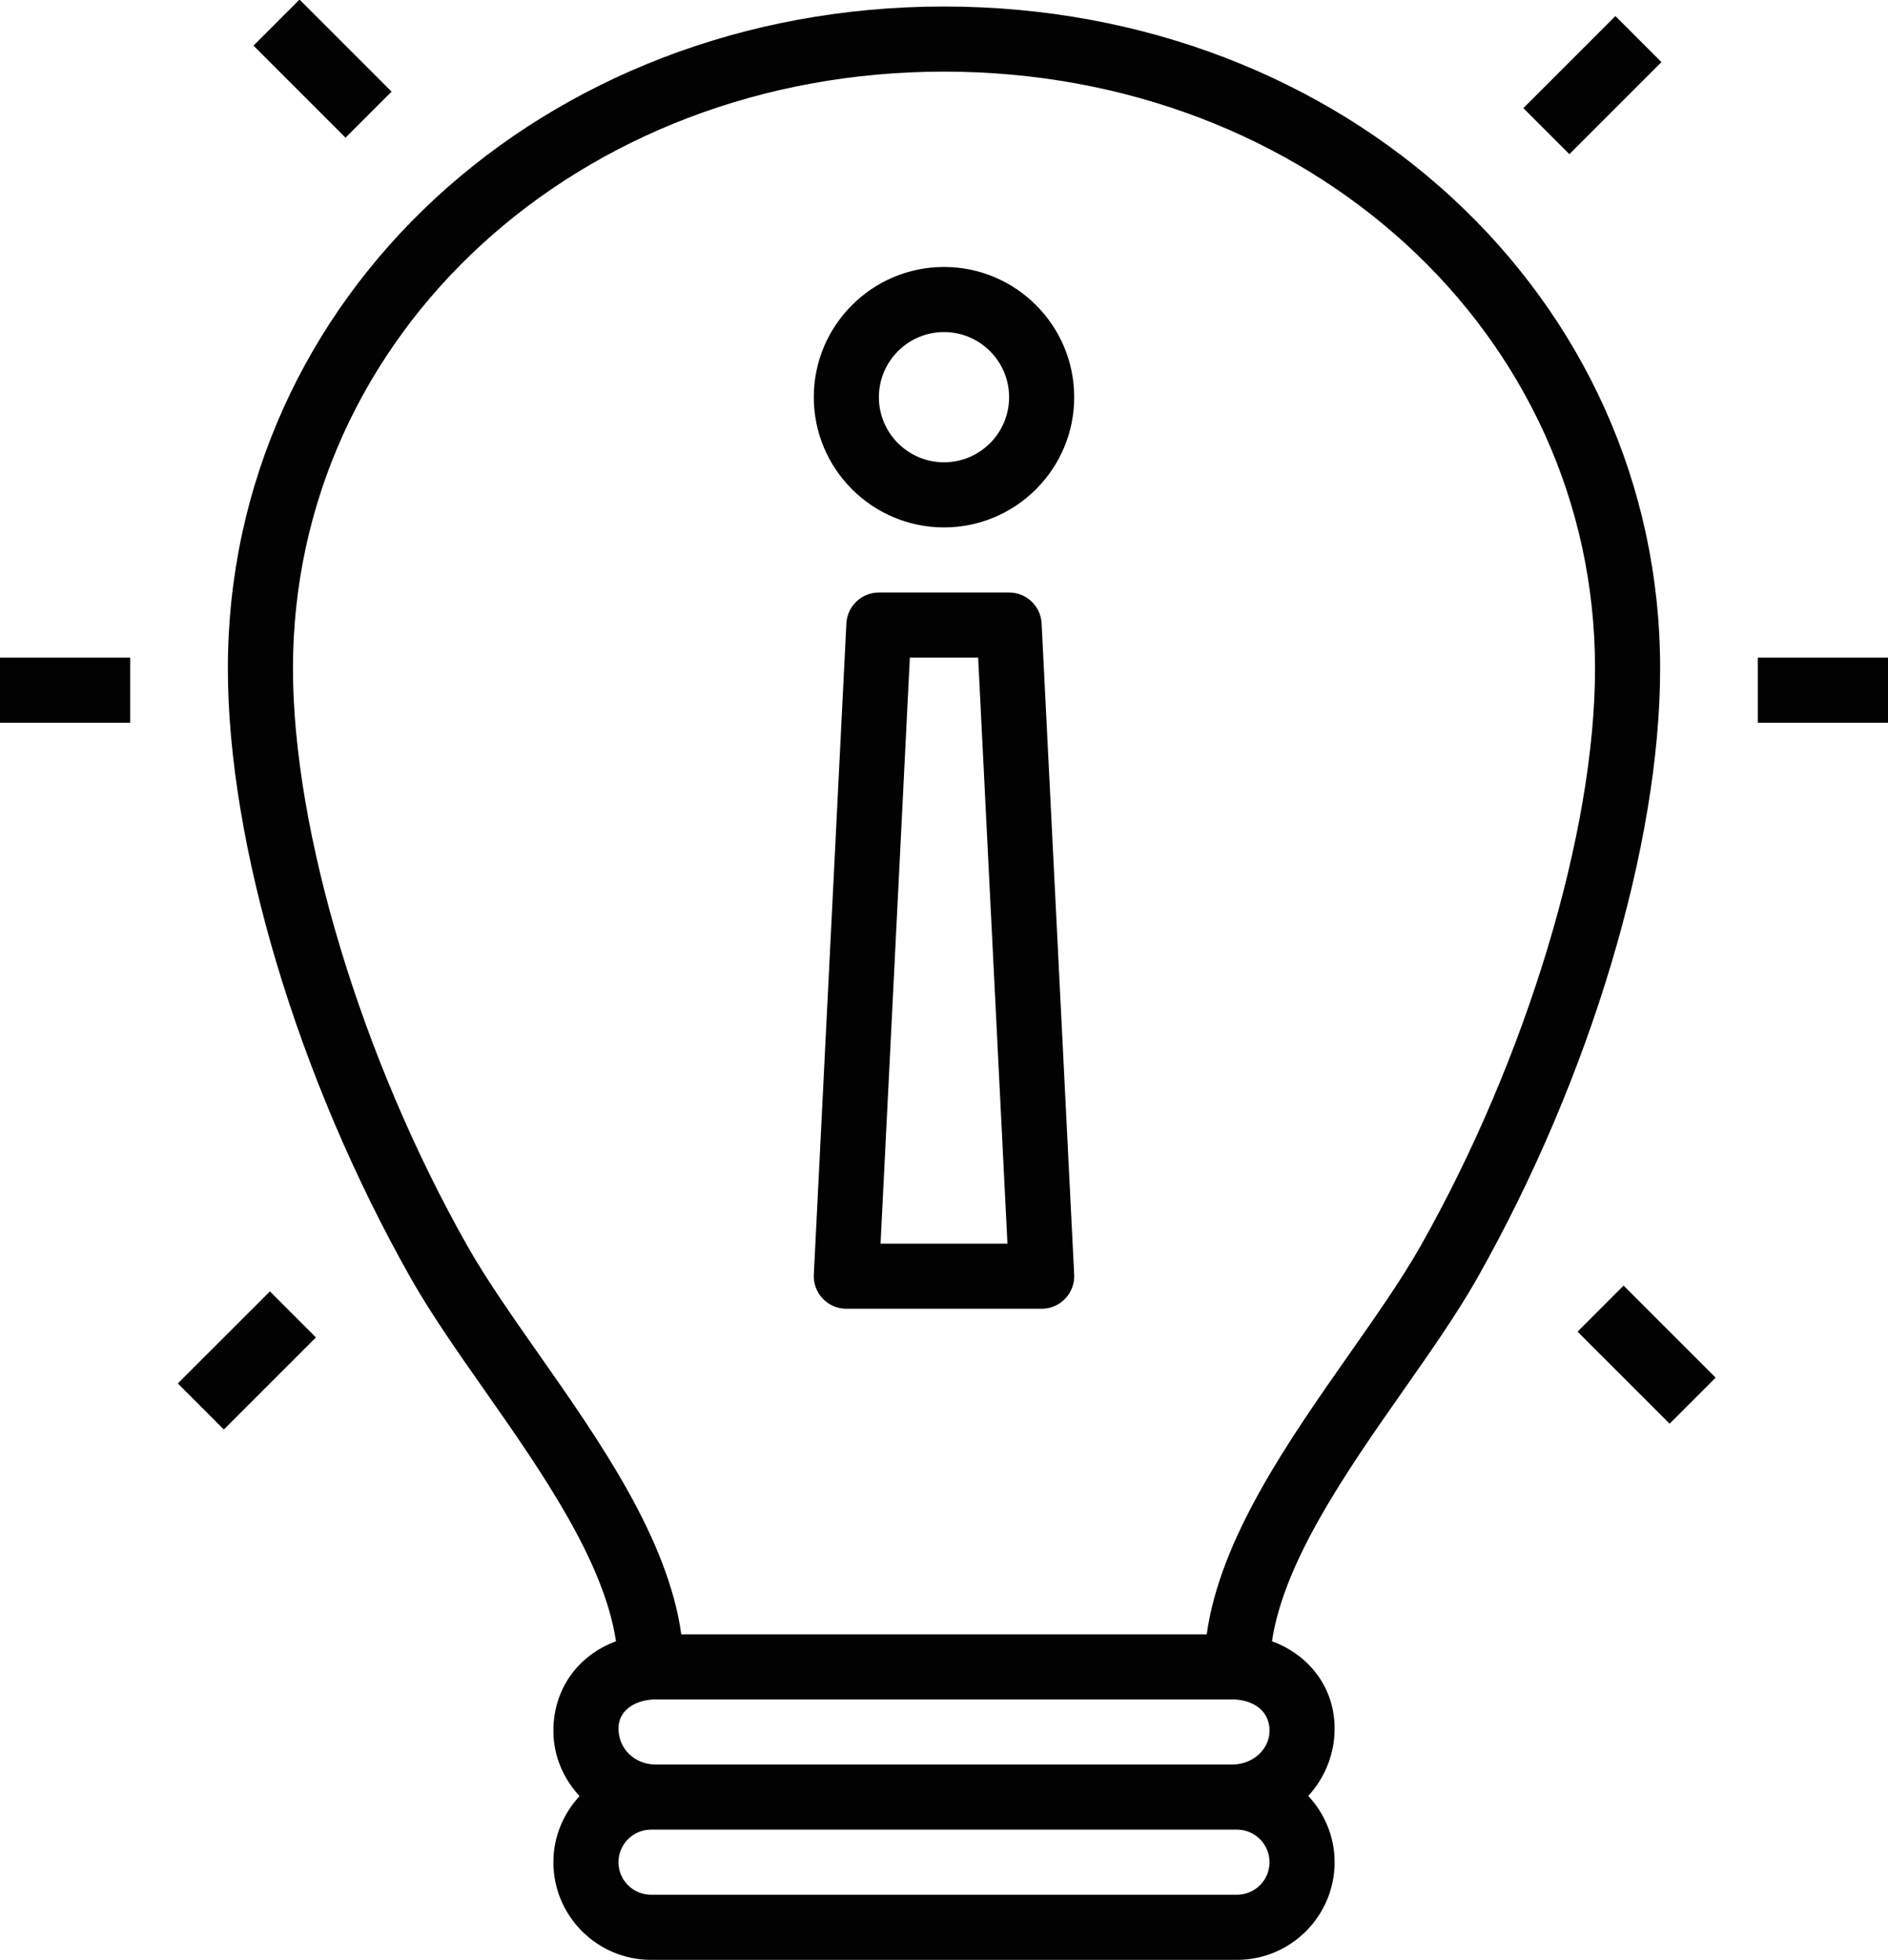 <?xml version="1.0" encoding="UTF-8"?><svg xmlns="http://www.w3.org/2000/svg" xmlns:xlink="http://www.w3.org/1999/xlink" height="60.2" preserveAspectRatio="xMidYMid meet" version="1.0" viewBox="3.0 1.8 58.0 60.2" width="58.0" zoomAndPan="magnify"><g id="change1_1"><path d="M48.389,41.046C51.85,34.92,54,27.749,54,22.333C54,10.932,44.336,2,32,2s-22,8.932-22,20.333 c0,5.416,2.15,12.587,5.611,18.713c0.622,1.101,1.433,2.258,2.292,3.482c1.733,2.471,3.658,5.236,4.02,7.686 C20.773,52.639,20,53.664,20,54.964c0,0.772,0.31,1.471,0.804,2.007C20.309,57.506,20,58.215,20,59c0,1.654,1.346,3,3,3h18 c1.654,0,3-1.346,3-3c0-0.787-0.311-1.499-0.809-2.035C43.688,56.418,44,55.701,44,54.893c0-1.246-0.773-2.258-1.924-2.679 c0.363-2.45,2.288-5.214,4.02-7.685C46.956,43.304,47.767,42.146,48.389,41.046z M42,54.964C42,55.535,41.485,56,40.853,56H23.147 C22.515,56,22,55.535,22,54.893C22,54.279,22.595,54,23.147,54h17.705C41.405,54,42,54.279,42,54.964z M41,60H23 c-0.551,0-1-0.448-1-1s0.449-1,1-1h0.147h17.705H41c0.551,0,1,0.448,1,1S41.551,60,41,60z M40.071,52H23.929 c-0.409-2.946-2.511-5.943-4.388-8.62c-0.83-1.184-1.614-2.302-2.188-3.318C14.101,34.307,12,27.348,12,22.333 C12,12.053,20.785,4,32,4s20,8.053,20,18.333c0,5.015-2.101,11.974-5.353,17.729c-0.574,1.017-1.358,2.135-2.188,3.318 C42.582,46.057,40.48,49.054,40.071,52z" fill="#020202"/></g><g id="change1_2"><path d="M32,10c-2.206,0-4,1.794-4,4s1.794,4,4,4s4-1.794,4-4S34.206,10,32,10z M32,16c-1.103,0-2-0.897-2-2 s0.897-2,2-2s2,0.897,2,2S33.103,16,32,16z" fill="#020202"/></g><g id="change1_3"><path d="M34,20h-4c-0.533,0-0.972,0.418-0.999,0.95l-1,20c-0.014,0.273,0.085,0.541,0.274,0.739 C28.464,41.888,28.726,42,29,42h6c0.274,0,0.536-0.112,0.725-0.311c0.188-0.198,0.288-0.466,0.274-0.739l-1-20 C34.972,20.418,34.533,20,34,20z M30.051,40l0.9-18h2.098l0.9,18H30.051z" fill="#020202"/></g><g id="change1_4"><path d="M57 22H61V24H57z" fill="#020202"/></g><g id="change1_5"><path d="M3 22H7V24H3z" fill="#020202"/></g><g id="change1_6"><path d="M52.586 41.414H54.586V45.414H52.586z" fill="#020202" transform="rotate(-45.009 53.58 43.414)"/></g><g id="change1_7"><path d="M11.908 1.908H13.908V5.908H11.908z" fill="#020202" transform="rotate(-45.001 12.908 3.908)"/></g><g id="change1_8"><path d="M49.92 3.414H53.92V5.414H49.92z" fill="#020202" transform="rotate(-45.001 51.92 4.415)"/></g><g id="change1_9"><path d="M8.586 42.586H12.586V44.586H8.586z" fill="#020202" transform="rotate(-44.992 10.587 43.589)"/></g></svg>